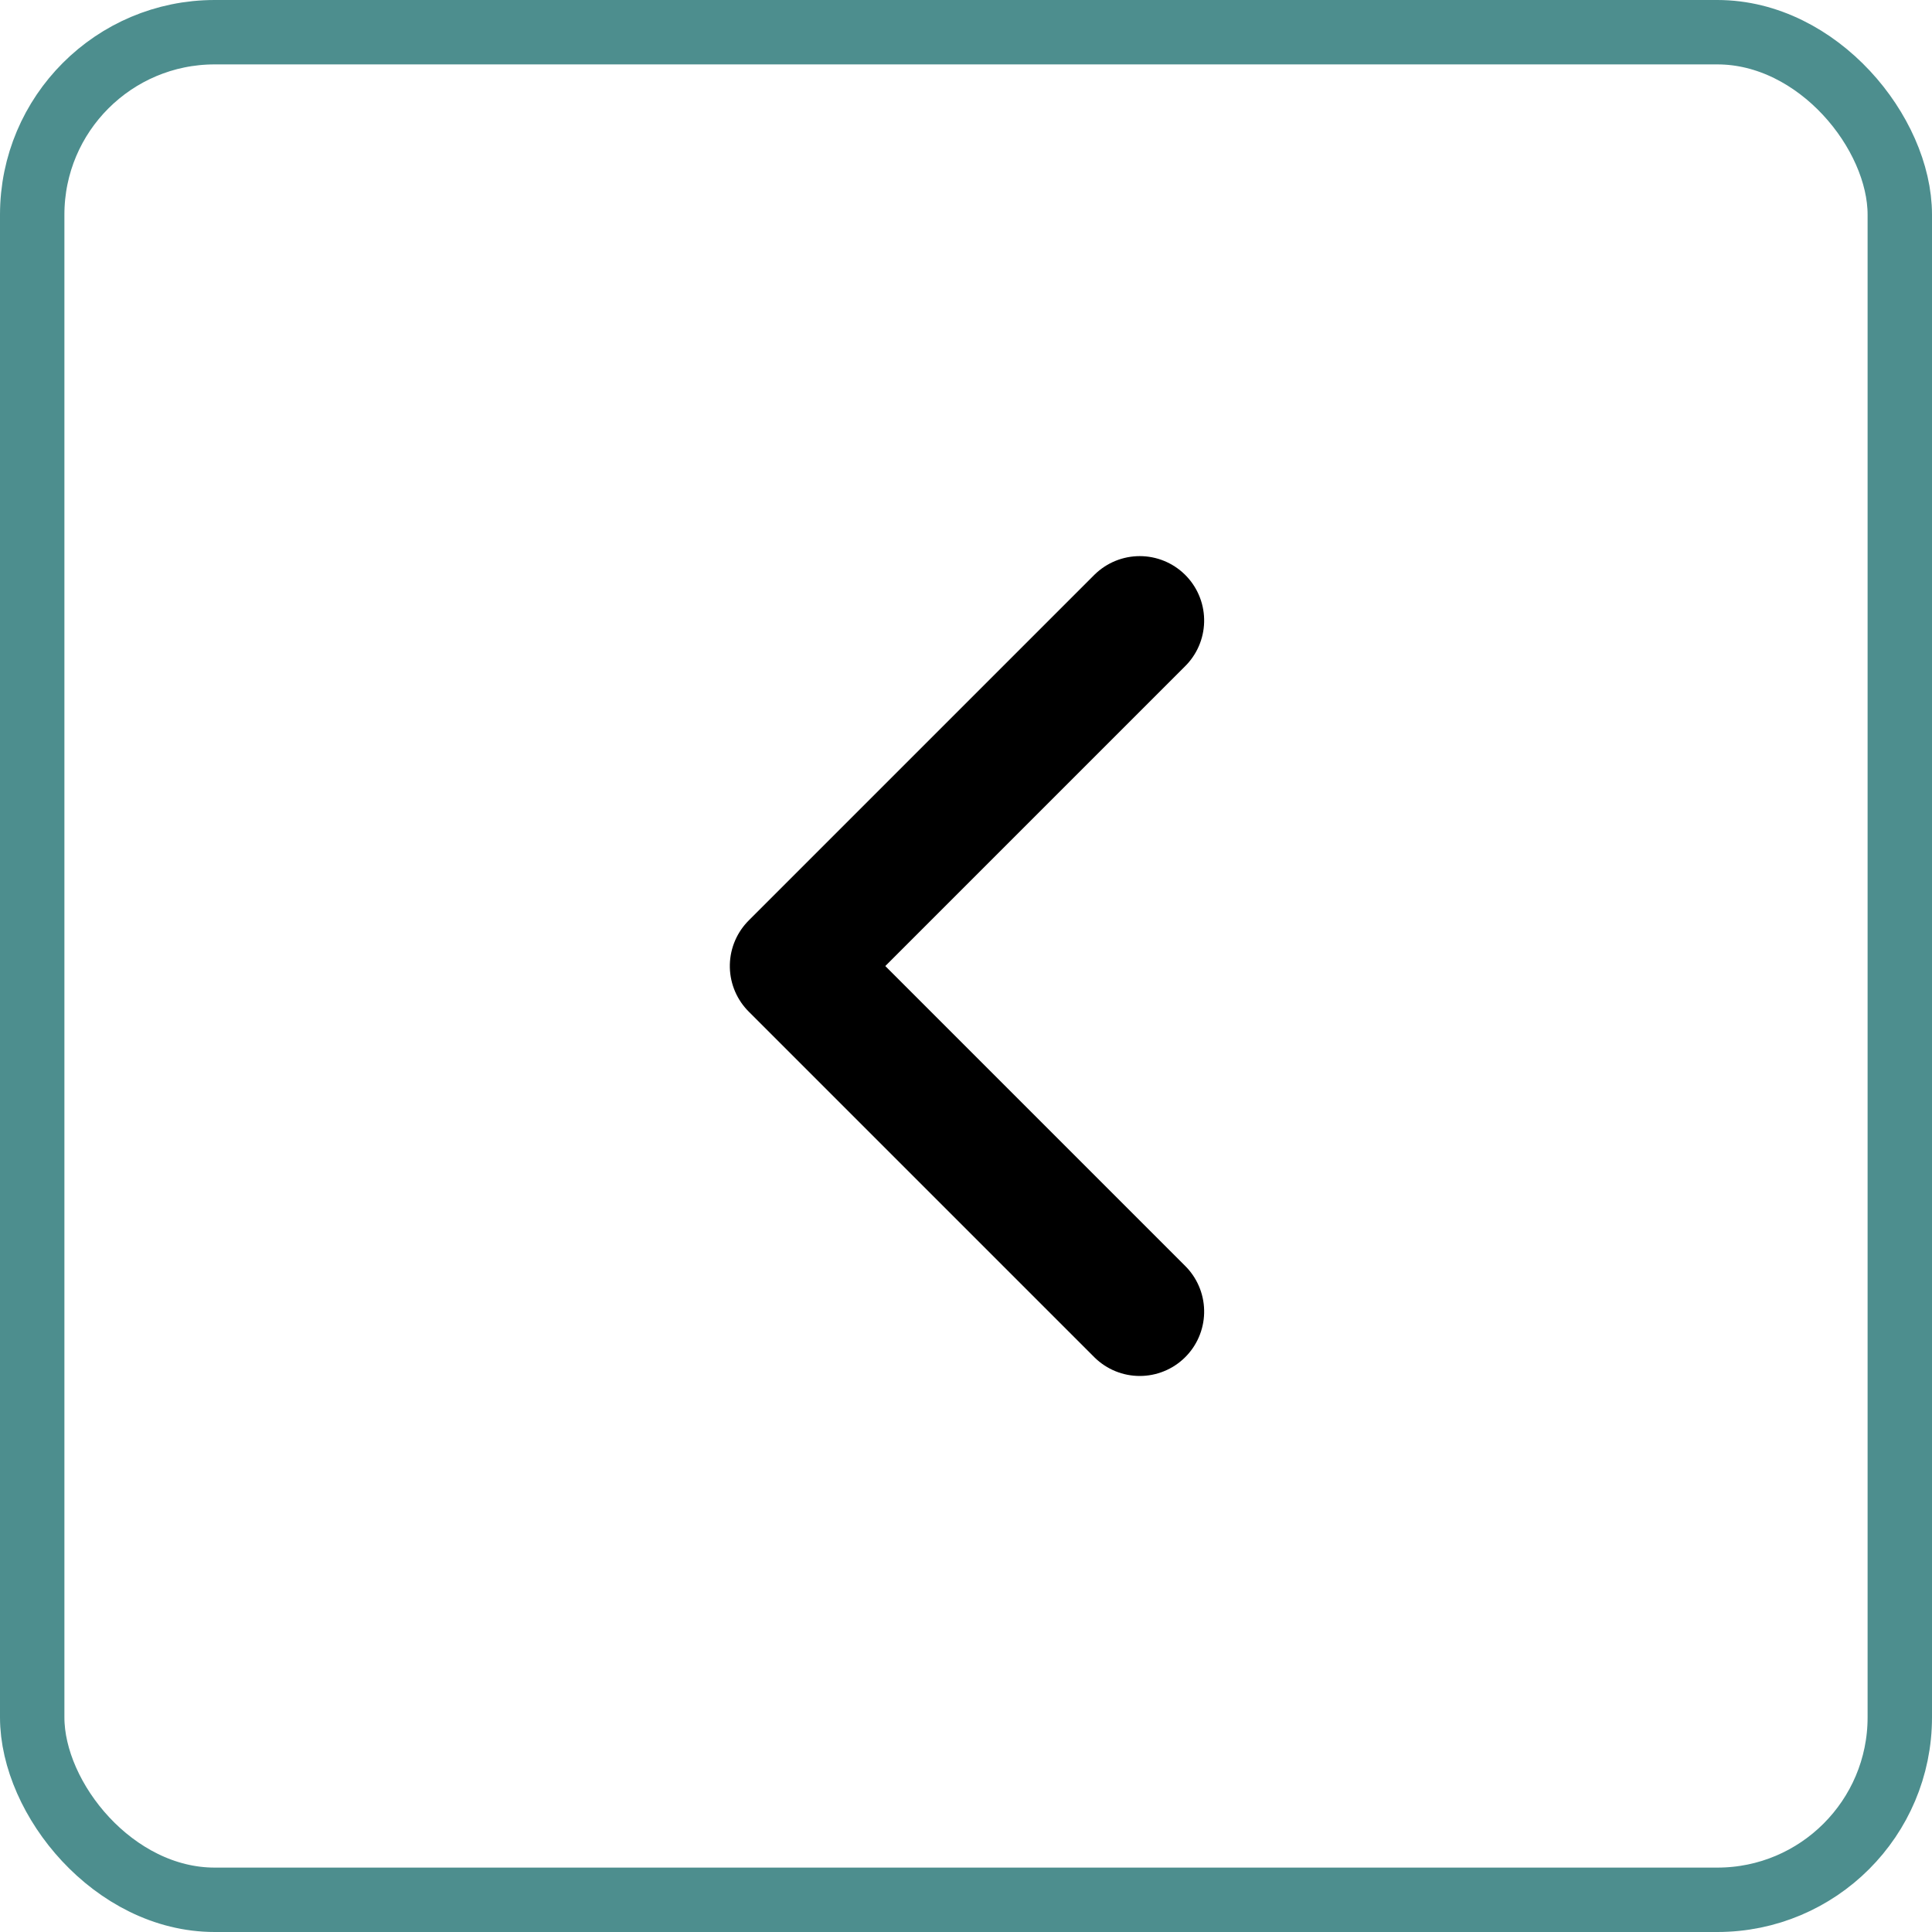 <?xml version="1.0" encoding="UTF-8"?>
<svg xmlns="http://www.w3.org/2000/svg" width="45" height="45" viewBox="0 0 45 45">
  <g id="Group_706" data-name="Group 706" transform="translate(-979 -3028)">
    <path id="Path_942" data-name="Path 942" d="M1328.6,1840.935l8.048,8.048,8.048-8.048" transform="translate(2846.482 1713.853) rotate(90)" fill="none" stroke="#000" stroke-linecap="round" stroke-linejoin="round" stroke-width="3"></path>
    <g id="Rectangle_557" data-name="Rectangle 557" transform="translate(979 3028)" fill="none" stroke="#4d8e8e" stroke-width="1.5">
      <rect width="45" height="45" rx="5" stroke="none"></rect>
      <rect x="0.75" y="0.75" width="43.5" height="43.5" rx="4.25" fill="none"></rect>
    </g>
  </g>
</svg>
